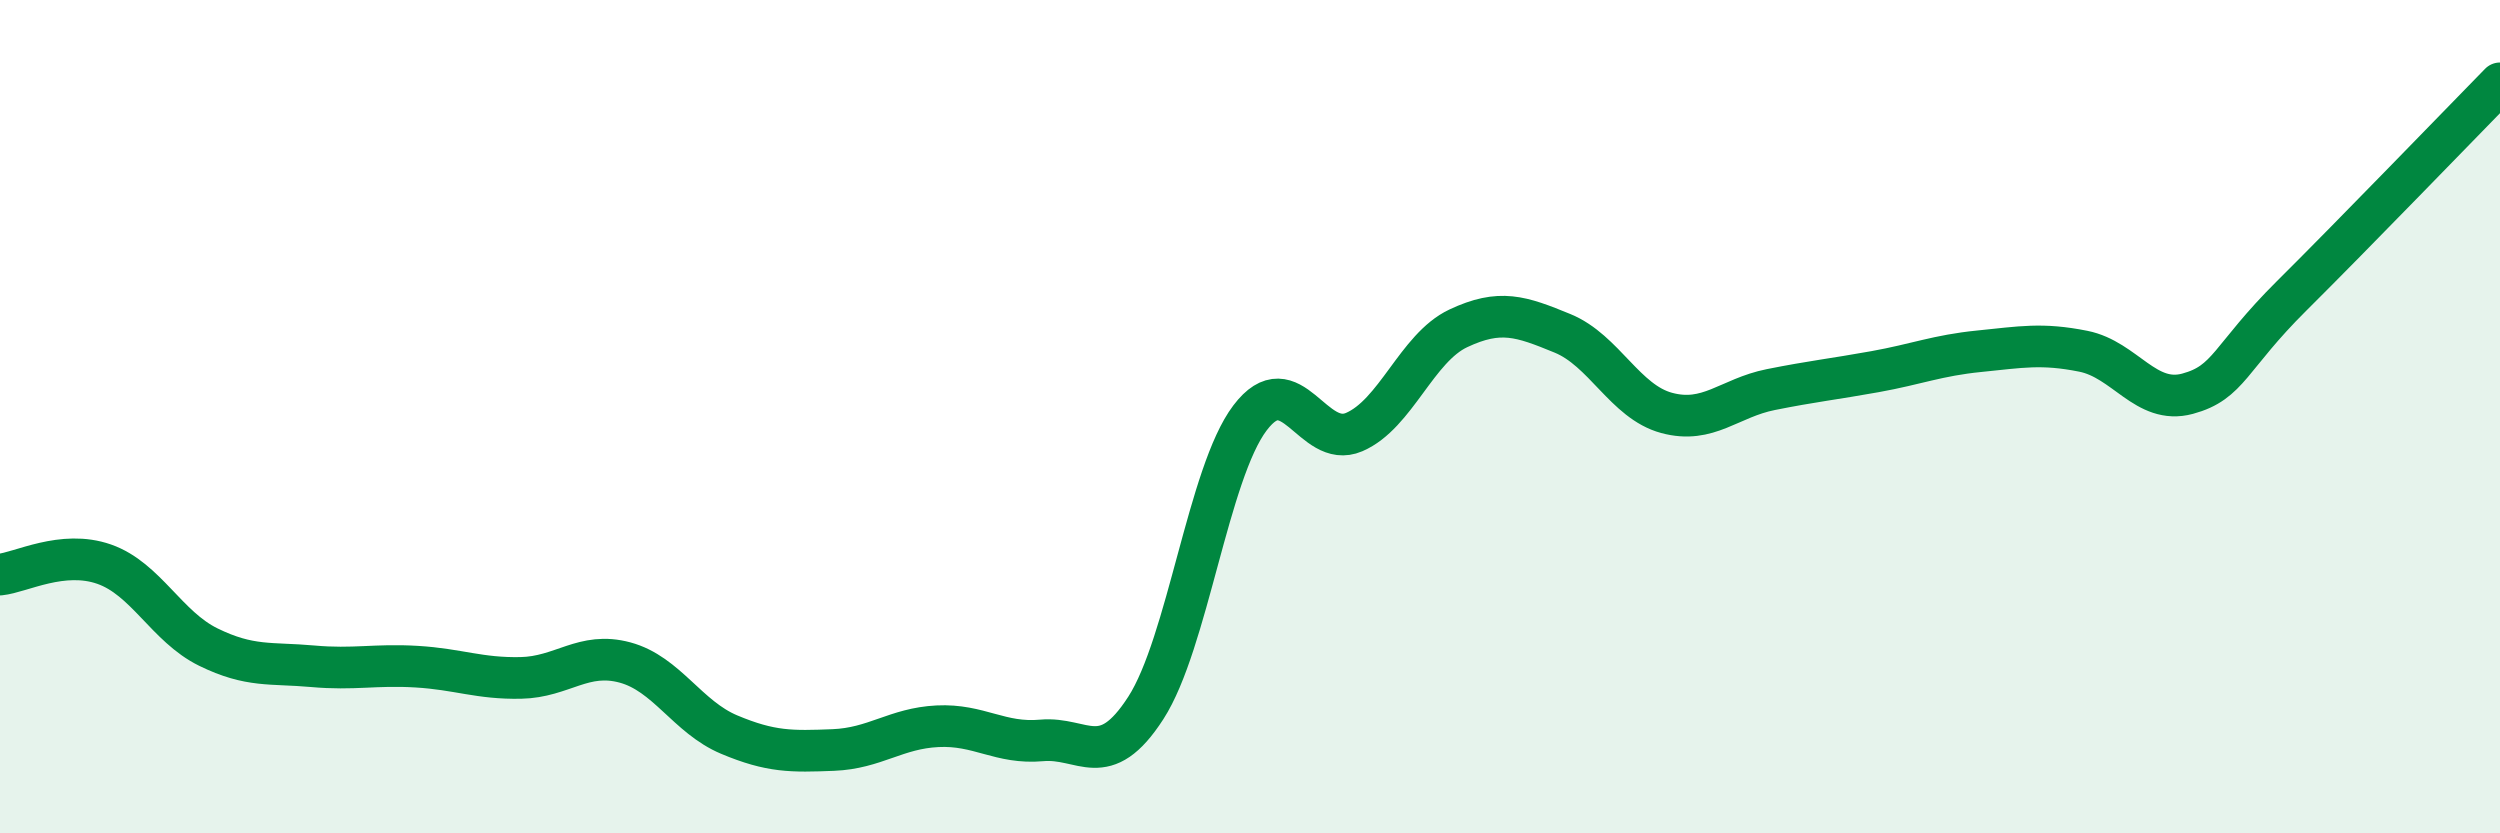 
    <svg width="60" height="20" viewBox="0 0 60 20" xmlns="http://www.w3.org/2000/svg">
      <path
        d="M 0,13.79 C 0.5,13.74 1.5,13.19 2.5,13.54 C 3.5,13.89 4,15.04 5,15.53 C 6,16.02 6.5,15.9 7.5,15.99 C 8.5,16.08 9,15.94 10,16 C 11,16.06 11.5,16.29 12.5,16.27 C 13.5,16.25 14,15.63 15,15.9 C 16,16.17 16.5,17.21 17.5,17.63 C 18.5,18.05 19,18.04 20,18 C 21,17.96 21.5,17.48 22.5,17.43 C 23.5,17.38 24,17.86 25,17.77 C 26,17.68 26.5,18.54 27.5,16.99 C 28.5,15.44 29,11.35 30,10.03 C 31,8.71 31.5,10.8 32.5,10.37 C 33.5,9.94 34,8.35 35,7.88 C 36,7.41 36.5,7.59 37.5,8 C 38.5,8.41 39,9.64 40,9.91 C 41,10.18 41.5,9.55 42.5,9.35 C 43.5,9.15 44,9.1 45,8.92 C 46,8.74 46.5,8.53 47.5,8.43 C 48.5,8.33 49,8.23 50,8.43 C 51,8.63 51.5,9.72 52.5,9.45 C 53.5,9.18 53.5,8.59 55,7.1 C 56.5,5.61 59,3.02 60,2L60 20L0 20Z"
        fill="#008740"
        opacity="0.1"
        stroke-linecap="round"
        stroke-linejoin="round"
      />
      <path
        d="M 0,13.79 C 0.5,13.74 1.5,13.19 2.5,13.54 C 3.5,13.89 4,15.04 5,15.53 C 6,16.02 6.5,15.9 7.5,15.99 C 8.5,16.08 9,15.94 10,16 C 11,16.06 11.5,16.29 12.5,16.27 C 13.5,16.25 14,15.63 15,15.9 C 16,16.17 16.5,17.21 17.5,17.63 C 18.5,18.05 19,18.04 20,18 C 21,17.96 21.5,17.48 22.5,17.43 C 23.5,17.38 24,17.86 25,17.77 C 26,17.68 26.5,18.54 27.5,16.99 C 28.5,15.44 29,11.35 30,10.03 C 31,8.71 31.5,10.8 32.5,10.37 C 33.5,9.94 34,8.35 35,7.88 C 36,7.41 36.5,7.59 37.5,8 C 38.5,8.41 39,9.64 40,9.91 C 41,10.18 41.5,9.55 42.5,9.35 C 43.5,9.15 44,9.1 45,8.92 C 46,8.74 46.5,8.53 47.5,8.43 C 48.5,8.33 49,8.23 50,8.43 C 51,8.63 51.5,9.72 52.5,9.45 C 53.5,9.18 53.5,8.59 55,7.1 C 56.5,5.61 59,3.02 60,2"
        stroke="#008740"
        stroke-width="1"
        fill="none"
        stroke-linecap="round"
        stroke-linejoin="round"
      />
    </svg>
  